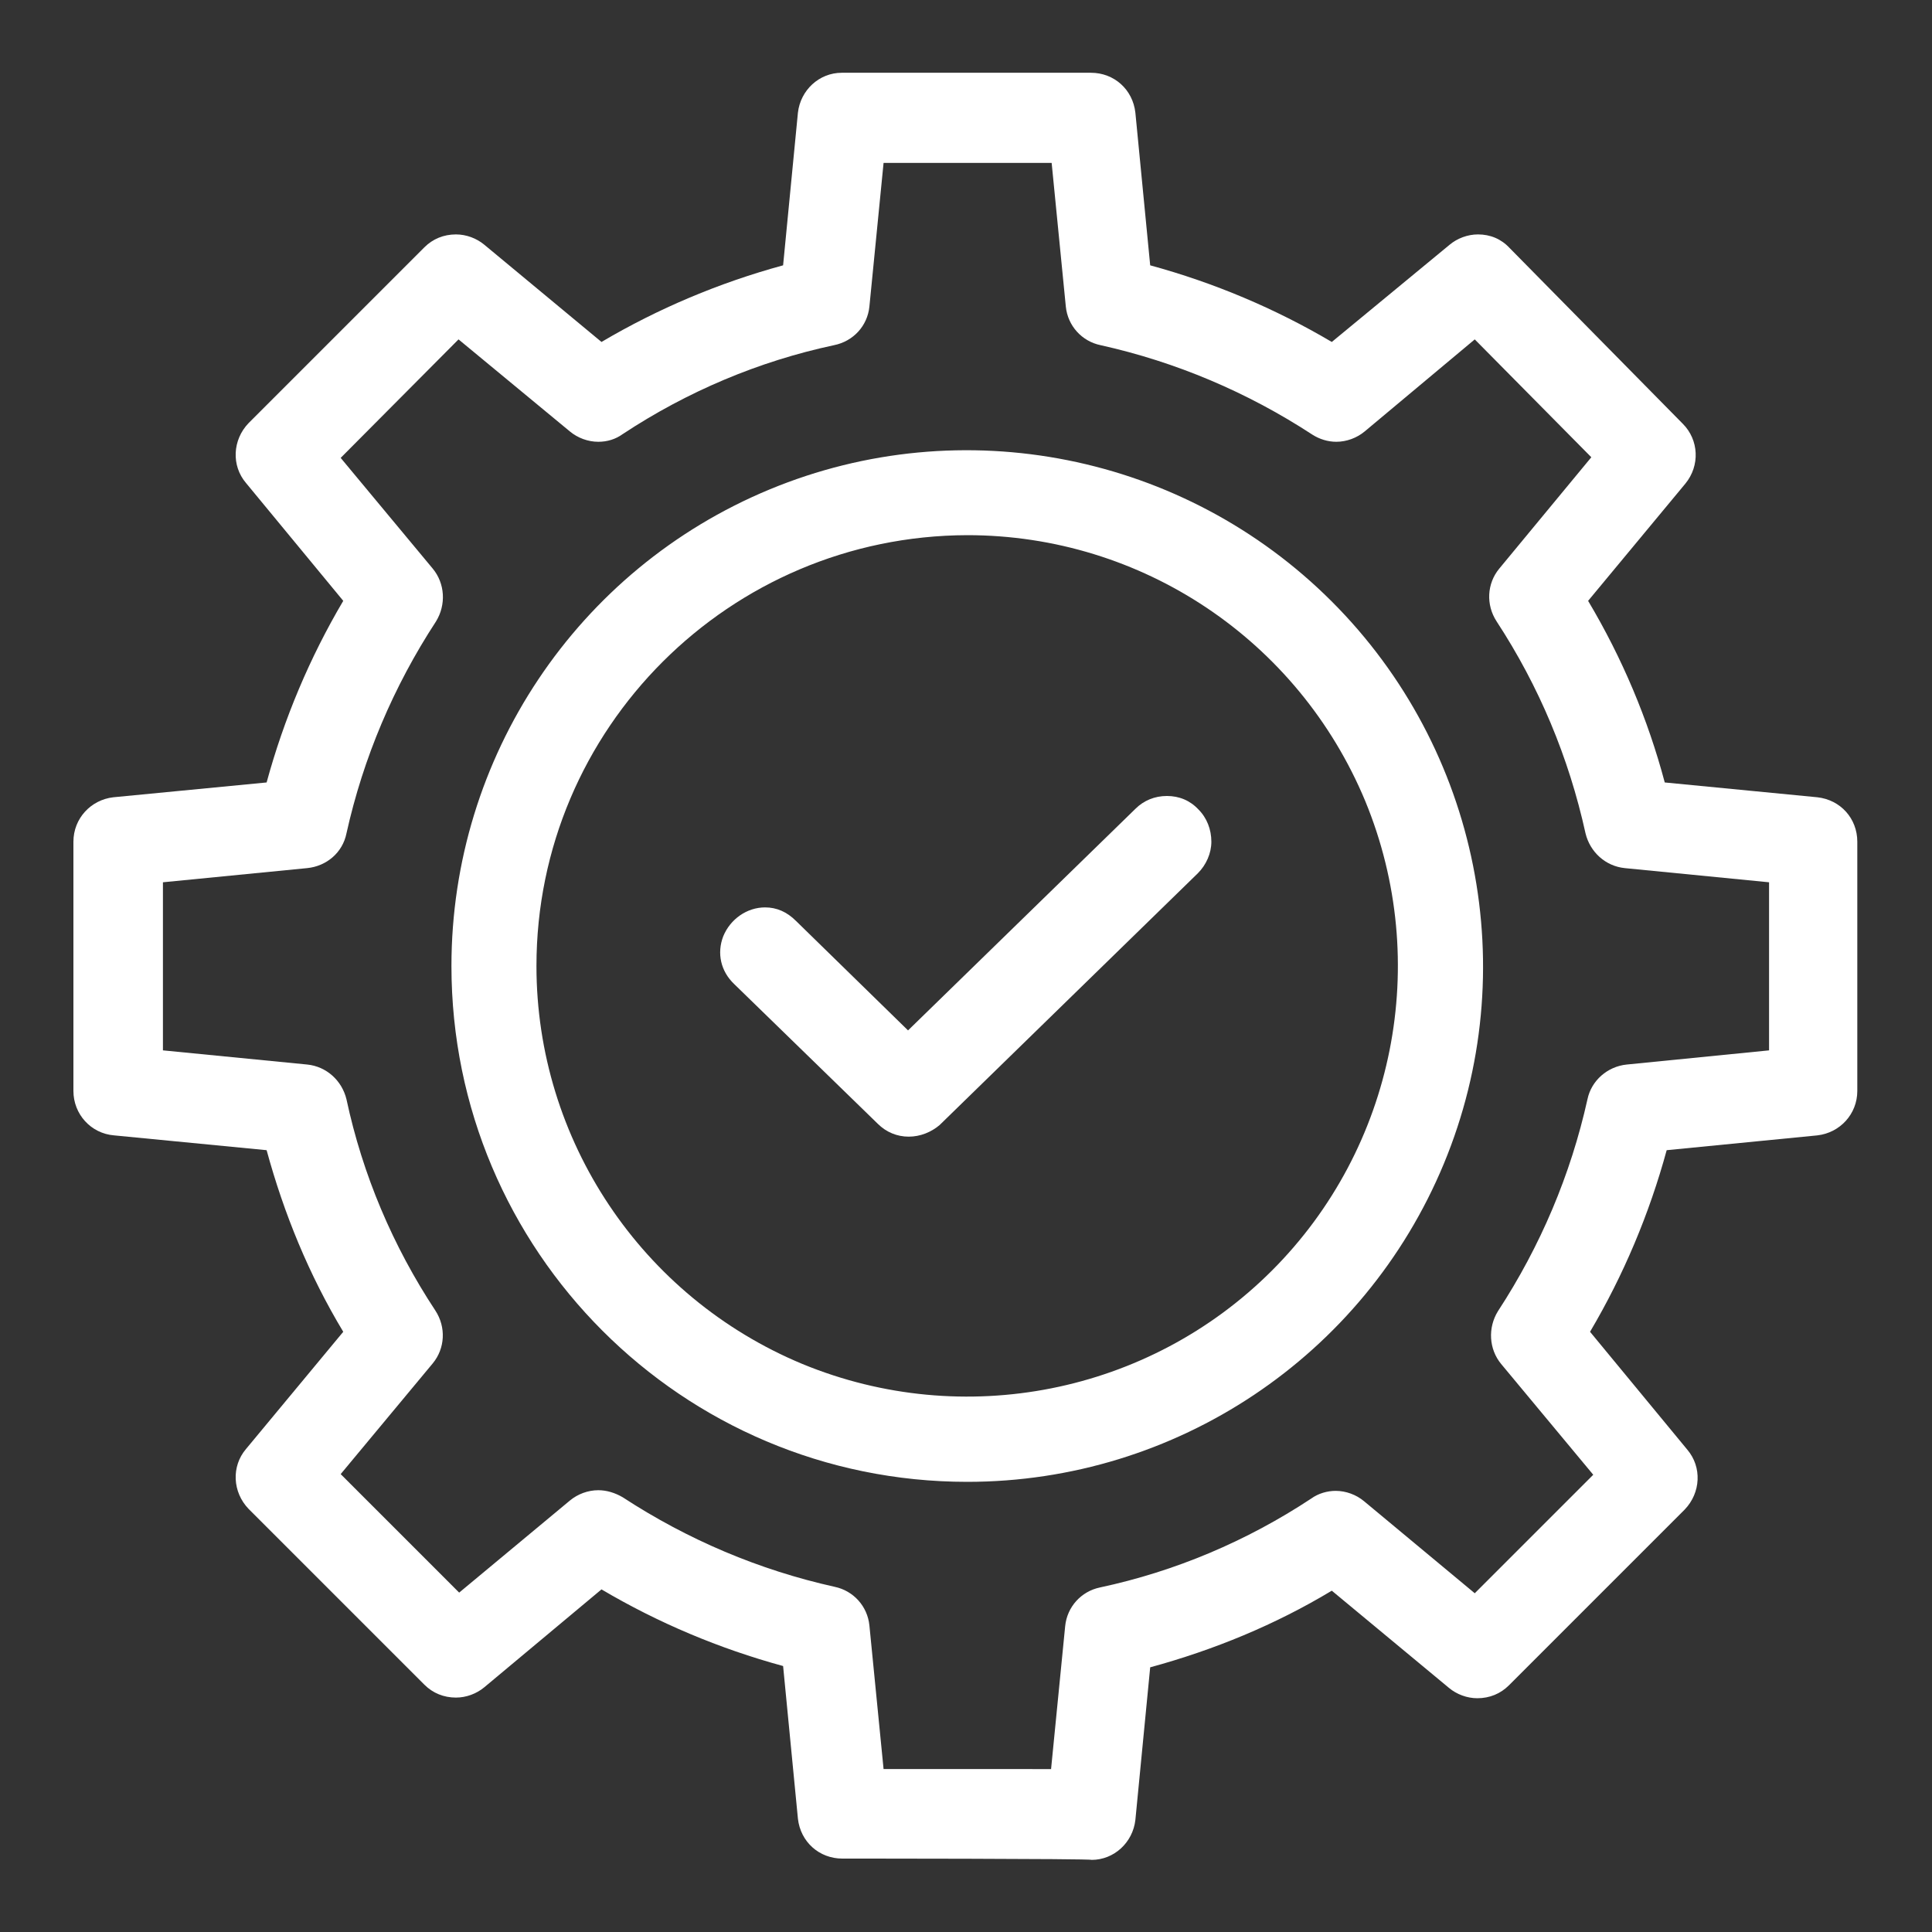 <?xml version="1.0" encoding="utf-8"?>
<!-- Generator: Adobe Illustrator 26.3.1, SVG Export Plug-In . SVG Version: 6.00 Build 0)  -->
<svg version="1.1" id="图层_1" xmlns="http://www.w3.org/2000/svg" xmlns:xlink="http://www.w3.org/1999/xlink" x="0px" y="0px"
	 viewBox="0 0 30 30" style="enable-background:new 0 0 30 30;" xml:space="preserve">
<rect x="0" y="0" width="30" height="30" fill="#333333" stroke="none"/>
<style type="text/css">
	.st0{fill:#FFFFFF;}
</style>
<g>
	<path class="st0" d="M13.08,28.86c-0.36,0-0.65-0.26-0.69-0.62l-0.23-2.37c-0.99-0.27-1.94-0.67-2.82-1.19L7.52,26.2
		c-0.12,0.1-0.28,0.16-0.44,0.16l0,0c-0.19,0-0.36-0.07-0.49-0.2l-2.73-2.73c-0.25-0.26-0.27-0.66-0.04-0.93l1.51-1.82
		c-0.53-0.88-0.92-1.83-1.19-2.82l-2.37-0.23c-0.36-0.03-0.63-0.33-0.63-0.69v-3.87c0-0.36,0.27-0.65,0.62-0.69l2.38-0.23
		c0.27-0.99,0.67-1.94,1.19-2.82L3.82,7.5C3.59,7.23,3.61,6.83,3.86,6.57l2.73-2.73c0.13-0.13,0.3-0.2,0.49-0.2
		c0.16,0,0.32,0.06,0.44,0.16l1.82,1.51c0.88-0.52,1.83-0.92,2.82-1.19l0.23-2.37c0.04-0.35,0.33-0.62,0.68-0.62h3.87
		c0.36,0,0.65,0.26,0.69,0.62l0.23,2.37c0.99,0.27,1.94,0.67,2.82,1.19l1.83-1.51c0.12-0.1,0.28-0.16,0.44-0.16
		c0.19,0,0.36,0.07,0.49,0.21l2.69,2.73c0.25,0.25,0.27,0.65,0.04,0.93l-1.51,1.82c0.53,0.89,0.93,1.84,1.19,2.82l2.37,0.23
		c0.36,0.04,0.62,0.33,0.62,0.69v3.87c0,0.36-0.27,0.65-0.62,0.69l-2.34,0.23c-0.27,0.99-0.67,1.94-1.19,2.82l1.51,1.83
		c0.23,0.27,0.21,0.67-0.04,0.93l-2.73,2.73c-0.13,0.13-0.3,0.2-0.49,0.2c-0.16,0-0.32-0.06-0.44-0.16l-1.82-1.51
		c-0.88,0.53-1.83,0.92-2.82,1.19l-0.23,2.37c-0.04,0.35-0.33,0.62-0.68,0.62C16.96,28.86,13.08,28.86,13.08,28.86z M16.32,27.48
		l0.22-2.23c0.03-0.3,0.25-0.54,0.54-0.6c1.17-0.25,2.28-0.72,3.28-1.38c0.11-0.08,0.25-0.12,0.38-0.12c0.16,0,0.32,0.06,0.44,0.16
		l1.72,1.43l1.84-1.84l-1.43-1.72c-0.19-0.23-0.21-0.56-0.05-0.82c0.66-1.01,1.13-2.12,1.39-3.29c0.06-0.29,0.31-0.51,0.61-0.54
		l2.21-0.22v-2.61l-2.24-0.22c-0.3-0.03-0.54-0.25-0.61-0.54c-0.26-1.18-0.72-2.28-1.38-3.29c-0.17-0.26-0.15-0.59,0.04-0.82
		l1.43-1.73l-1.81-1.83L21.19,6.7c-0.12,0.1-0.28,0.16-0.44,0.16c-0.13,0-0.26-0.04-0.37-0.11c-1.01-0.66-2.12-1.13-3.29-1.39
		c-0.29-0.06-0.51-0.3-0.54-0.6l-0.22-2.23h-2.61L13.5,4.76c-0.03,0.3-0.25,0.54-0.55,0.6c-1.17,0.25-2.28,0.72-3.28,1.38
		C9.56,6.82,9.43,6.86,9.29,6.86c-0.16,0-0.32-0.06-0.44-0.16L7.12,5.27L5.29,7.11l1.43,1.72c0.19,0.23,0.21,0.56,0.05,0.82
		c-0.66,1.01-1.13,2.12-1.39,3.29c-0.06,0.3-0.31,0.51-0.61,0.54l-2.24,0.22v2.61l2.24,0.22c0.3,0.03,0.54,0.25,0.61,0.54
		c0.25,1.17,0.72,2.28,1.38,3.28c0.17,0.26,0.15,0.59-0.04,0.82l-1.43,1.72l1.84,1.84l1.72-1.43c0.12-0.1,0.28-0.16,0.44-0.16
		c0.13,0,0.26,0.04,0.38,0.11c1.01,0.66,2.12,1.13,3.29,1.39c0.29,0.06,0.51,0.3,0.54,0.6l0.22,2.23H16.32z"/>
	<path class="st0" d="M15.02,8.31c2.71,0,5.14,1.63,6.18,4.13c1.03,2.5,0.46,5.38-1.45,7.29s-4.79,2.48-7.29,1.45
		C9.96,20.14,8.33,17.7,8.33,15C8.33,11.31,11.33,8.32,15.02,8.31 M15.02,23.01c3.24,0,6.16-1.95,7.4-4.94
		c1.24-2.99,0.55-6.44-1.74-8.73s-5.74-2.98-8.73-1.74C8.96,8.84,7.01,11.76,7.01,15C7.01,19.42,10.59,23.01,15.02,23.01"/>
	<path class="st0" d="M14.11,17.65c-0.18,0-0.35-0.07-0.48-0.2l-2.23-2.17c-0.21-0.2-0.27-0.48-0.17-0.74
		c0.11-0.27,0.37-0.45,0.65-0.45c0.18,0,0.34,0.07,0.48,0.21l1.74,1.7l3.53-3.44c0.13-0.13,0.3-0.2,0.49-0.2
		c0.19,0,0.36,0.07,0.49,0.21c0.13,0.13,0.2,0.31,0.2,0.5c0,0.18-0.08,0.36-0.21,0.49l-4.01,3.91
		C14.46,17.58,14.29,17.65,14.11,17.65z"/>
</g>
</svg>
